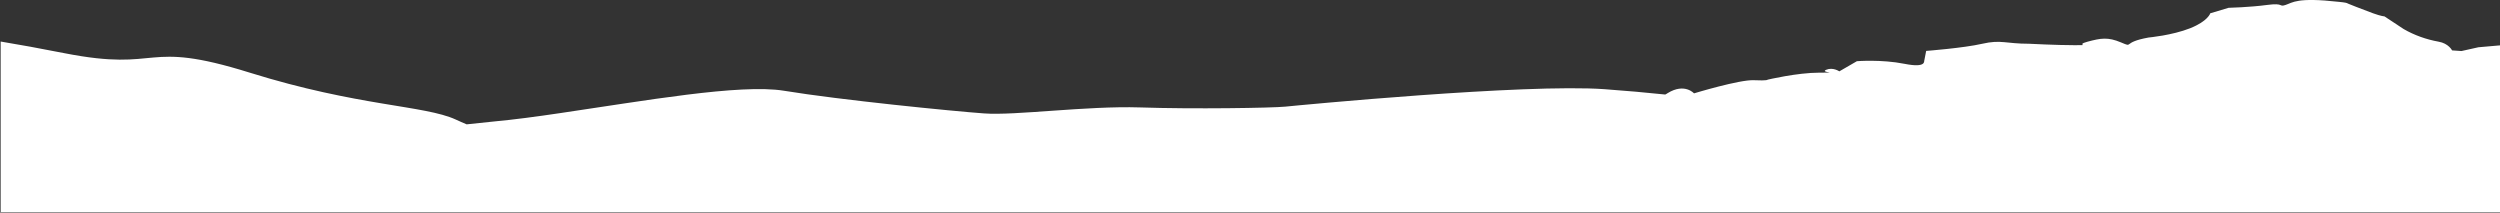 <?xml version="1.0" encoding="utf-8"?>
<!-- Generator: Adobe Illustrator 25.0.0, SVG Export Plug-In . SVG Version: 6.00 Build 0)  -->
<svg version="1.1" id="Calque_1" xmlns="http://www.w3.org/2000/svg" xmlns:xlink="http://www.w3.org/1999/xlink" x="0px" y="0px"
	 viewBox="0 0 1920 163.3" style="enable-background:new 0 0 1920 163.3;" xml:space="preserve">
<rect x="0" y="0" width="1920" height="163.3" fill="#333333" stroke="none"/>
<style type="text/css">
	.st0{fill:#FFFFFF;}
</style>
<g id="masque_bas_slider" transform="translate(0 -981)">
	<path id="masque_silhouette_paysage" class="st0" d="M1903.4,1017.3l-13,2.9l-7.2-0.5c0,0-2.7-5.4-10.4-6.7
		c-9.4-1.7-18.5-4.9-26.8-9.7c-0.7-0.5-14.7-9.7-14.7-9.7s-2.4-0.1-8.8-2.4c-9.1-3.3-19.4-7.5-19.4-7.5c-0.4-0.4-1.8-0.8-7-1.3
		c-32.2-3.6-35.3,0.6-40.8,2.4c-5.4,1.8-0.9-1.8-14.2,0c-13.4,1.8-29.6,2.2-29.6,2.2l-14,4.2c0,0-1.7,6-15.5,11.5
		c-13.9,5.5-31.8,7.1-31.8,7.1c-21.2,3.8-11,8.1-21.2,3.8c-10.2-4.3-15.5-3.3-25.7-0.6c-10.2,2.7,3.5,2.7-10.1,2.7
		s-34.8-1.1-34.8-1.1c-18,0-21.6-3.3-36,0c-14.4,3.3-43.1,5.5-43.1,5.5l-1.4,7.2c-0.5,0.3,2.2,6.2-15.3,2.7c-17.6-3.5-36.5-2-36.5-2
		l-13.5,7.8c0,0-4.9-3.4-10.1-1.2c-5.2,2.2,11.8,2.2-5.2,2.2c-17.1,0-39.8,5.4-39.8,5.4s0.4,0.9-10.6,0.4
		c-11-0.5-45.9,10.1-45.9,10.1s-7.2-8.2-20.2-0.2c-0.6,0.4-1.2,0.8-1.9,1.1c-14.4-1.5-30-2.9-46.6-4.1
		c-61.2-4.4-235.3,12.4-245.2,13.4c-9.9,1-70.6,2-111.6,0.6c-41-1.3-96,6.4-119.8,4.6c-23.7-1.7-110.4-10.3-153.6-17.4
		c-33.6-5.5-108.4,7.9-172.1,17.2c-18.2,2.7-35.4,5-50.6,6.4c-6.9,0.7-13.9,1.4-21,2.2c-3-1.3-5.9-2.5-8.4-3.7
		c-24-11-74.8-10-158.2-36c-83.3-26-66.4,0-142.6-15c-18.2-3.6-34.3-6.5-48.7-8.9v131h1920v-128.1L1903.4,1017.3z"/>
</g>
</svg>
